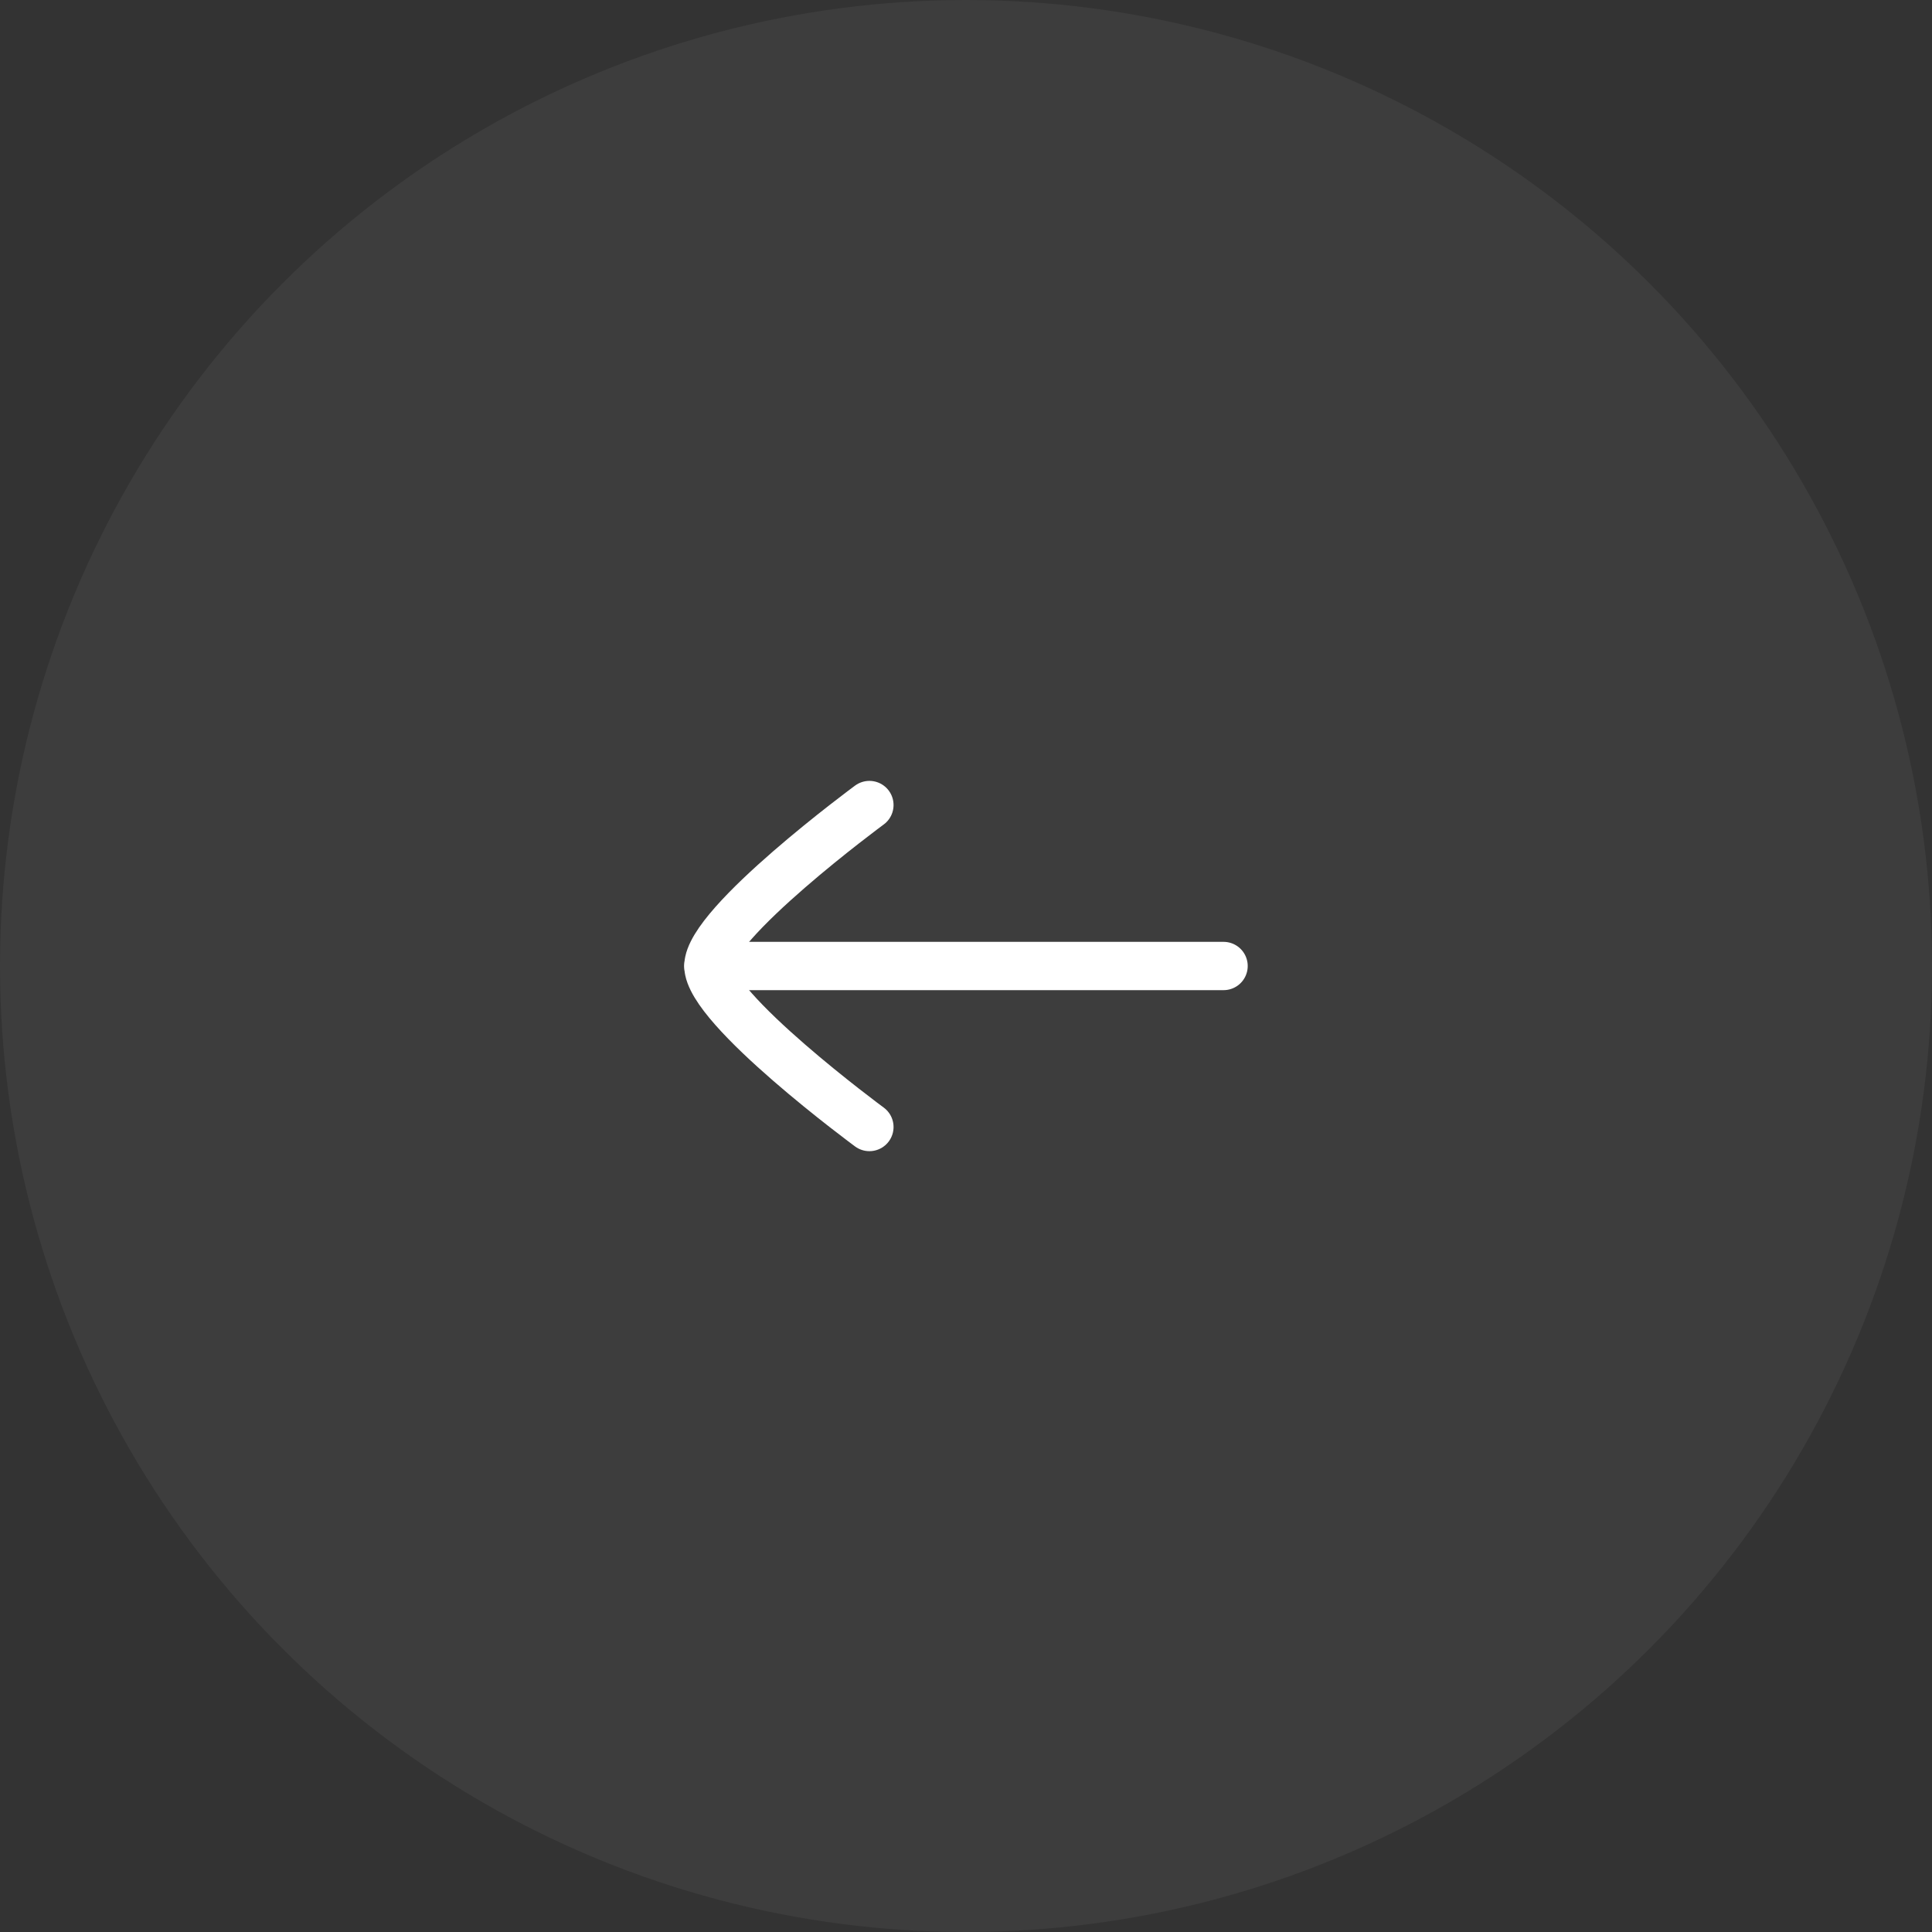 <svg width="41" height="41" viewBox="0 0 41 41" fill="none" xmlns="http://www.w3.org/2000/svg">
<rect x="0" y="0" width="41" height="41" fill="#333333" stroke="none"/>
<circle cx="20.5" cy="20.5" r="20.5" fill="white" fill-opacity="0.05"/>
<path d="M15.033 20.5H25.966" stroke="white" stroke-width="1.025" stroke-linecap="round" stroke-linejoin="round"/>
<path d="M18.45 23.917C18.45 23.917 15.033 21.401 15.033 20.5C15.033 19.6 18.45 17.084 18.45 17.084" stroke="white" stroke-width="1.025" stroke-linecap="round" stroke-linejoin="round"/>
</svg>

